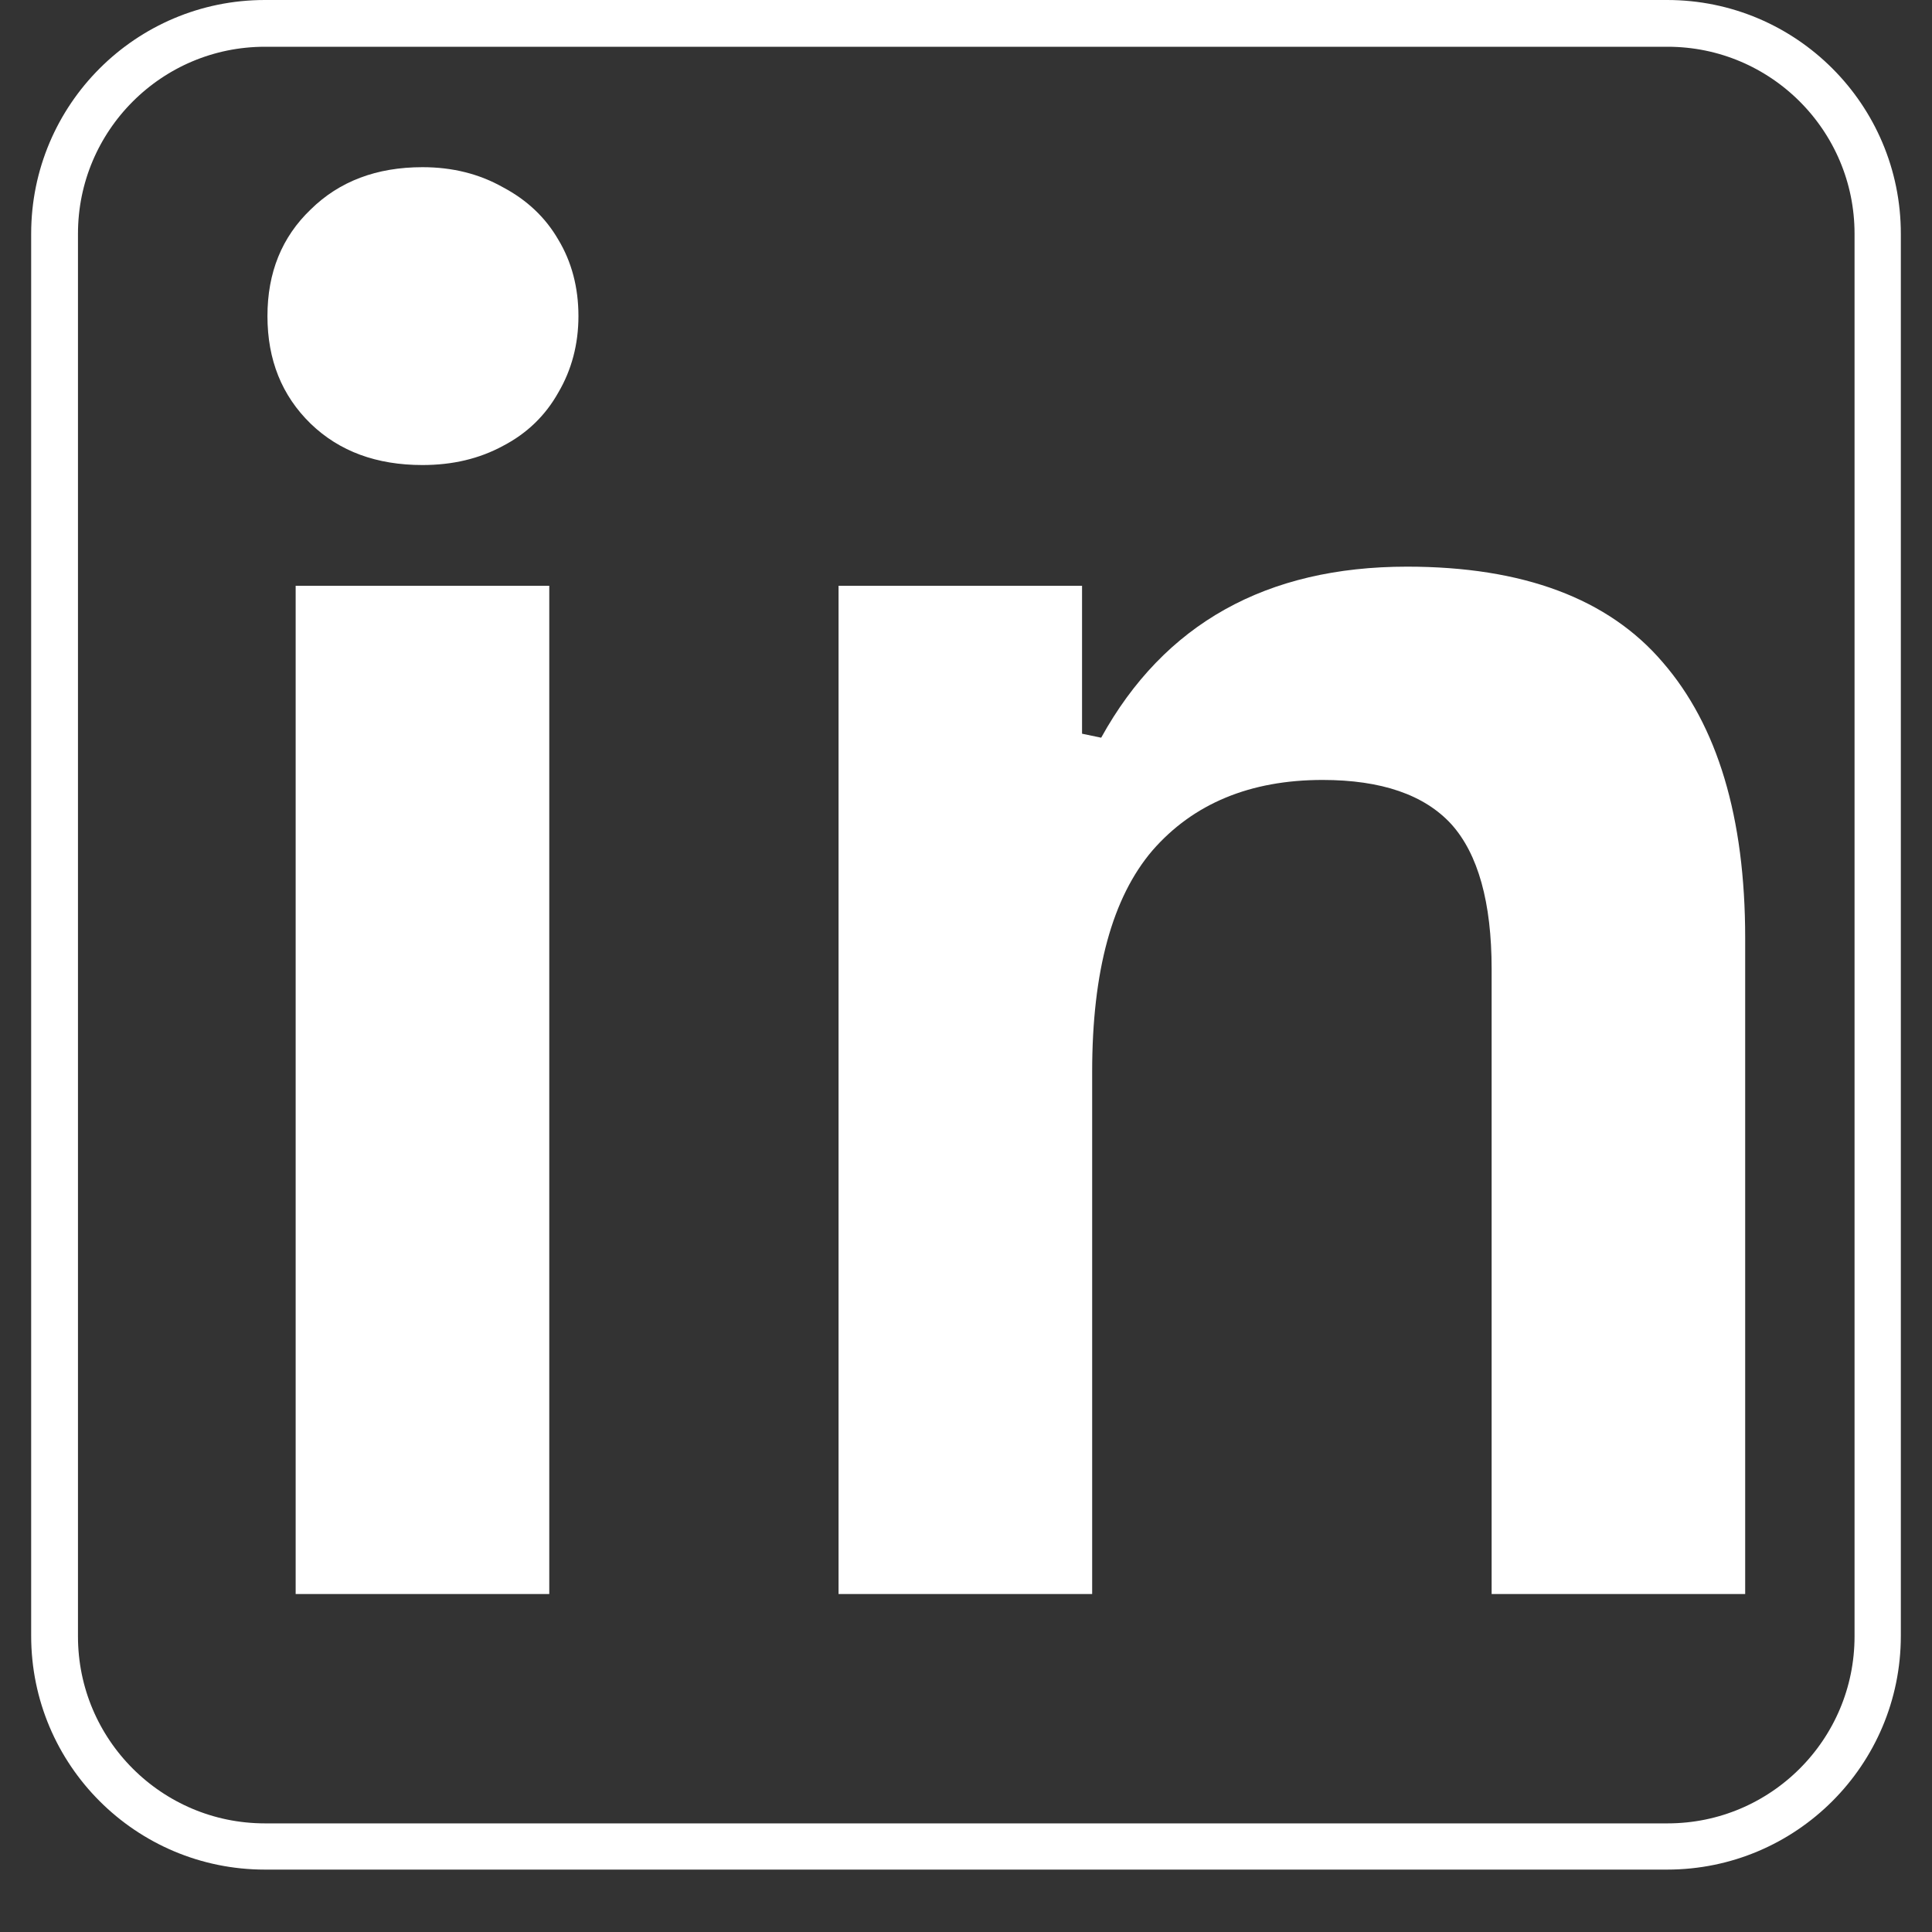 <svg xmlns="http://www.w3.org/2000/svg" xmlns:xlink="http://www.w3.org/1999/xlink" width="40" zoomAndPan="magnify" viewBox="0 0 30 30" height="40" preserveAspectRatio="xMidYMid meet" version="1.0"><rect x="0" y="0" width="30" height="30" fill="#333333" stroke="none"/><defs><g/><clipPath id="4fdcd1b2a7"><path d="M 0.484 0 L 29.516 0 L 29.516 29.031 L 0.484 29.031 Z M 0.484 0 " clip-rule="nonzero"/></clipPath><clipPath id="81bb1085f9"><path d="M 4.113 0 L 25.887 0 C 27.891 0 29.516 1.625 29.516 3.629 L 29.516 25.402 C 29.516 27.406 27.891 29.031 25.887 29.031 L 4.113 29.031 C 2.109 29.031 0.484 27.406 0.484 25.402 L 0.484 3.629 C 0.484 1.625 2.109 0 4.113 0 Z M 4.113 0 " clip-rule="nonzero"/></clipPath></defs><g clip-path="url(#4fdcd1b2a7)"><g clip-path="url(#81bb1085f9)"><path stroke-linecap="butt" transform="matrix(0.726, 0, 0, 0.726, 0.484, 0)" fill="none" stroke-linejoin="miter" d="M 5.001 -0 L 34.999 -0 C 37.76 -0 39.999 2.239 39.999 5 L 39.999 34.999 C 39.999 37.76 37.76 39.999 34.999 39.999 L 5.001 39.999 C 2.24 39.999 0.001 37.76 0.001 34.999 L 0.001 5 C 0.001 2.239 2.24 -0 5.001 -0 Z M 5.001 -0 " stroke="#ffffff" stroke-width="2" stroke-opacity="1" stroke-miterlimit="4"/></g></g><g fill="#ffffff" fill-opacity="1"><g transform="translate(2.341, 24.752)"><g><path d="M 4.219 -17.531 C 3.508 -17.531 2.93 -17.742 2.484 -18.172 C 2.035 -18.609 1.812 -19.164 1.812 -19.844 C 1.812 -20.52 2.035 -21.07 2.484 -21.5 C 2.93 -21.938 3.508 -22.156 4.219 -22.156 C 4.688 -22.156 5.102 -22.051 5.469 -21.844 C 5.844 -21.645 6.129 -21.375 6.328 -21.031 C 6.535 -20.688 6.641 -20.289 6.641 -19.844 C 6.641 -19.406 6.535 -19.008 6.328 -18.656 C 6.129 -18.301 5.844 -18.023 5.469 -17.828 C 5.102 -17.629 4.688 -17.531 4.219 -17.531 Z M 2.25 0 L 2.25 -15.656 L 6.188 -15.656 L 6.188 0 Z M 2.25 0 "/></g></g></g><g fill="#ffffff" fill-opacity="1"><g transform="translate(10.771, 24.752)"><g><path d="M 2.25 0 L 2.25 -15.656 L 6.031 -15.656 L 6.031 -13.359 L 6.328 -13.297 C 7.305 -15.066 8.891 -15.953 11.078 -15.953 C 12.879 -15.953 14.203 -15.457 15.047 -14.469 C 15.898 -13.488 16.328 -12.062 16.328 -10.188 L 16.328 0 L 12.391 0 L 12.391 -9.703 C 12.391 -10.742 12.18 -11.492 11.766 -11.953 C 11.348 -12.41 10.68 -12.641 9.766 -12.641 C 8.641 -12.641 7.758 -12.273 7.125 -11.547 C 6.5 -10.816 6.188 -9.672 6.188 -8.109 L 6.188 0 Z M 2.25 0 "/></g></g></g></svg>